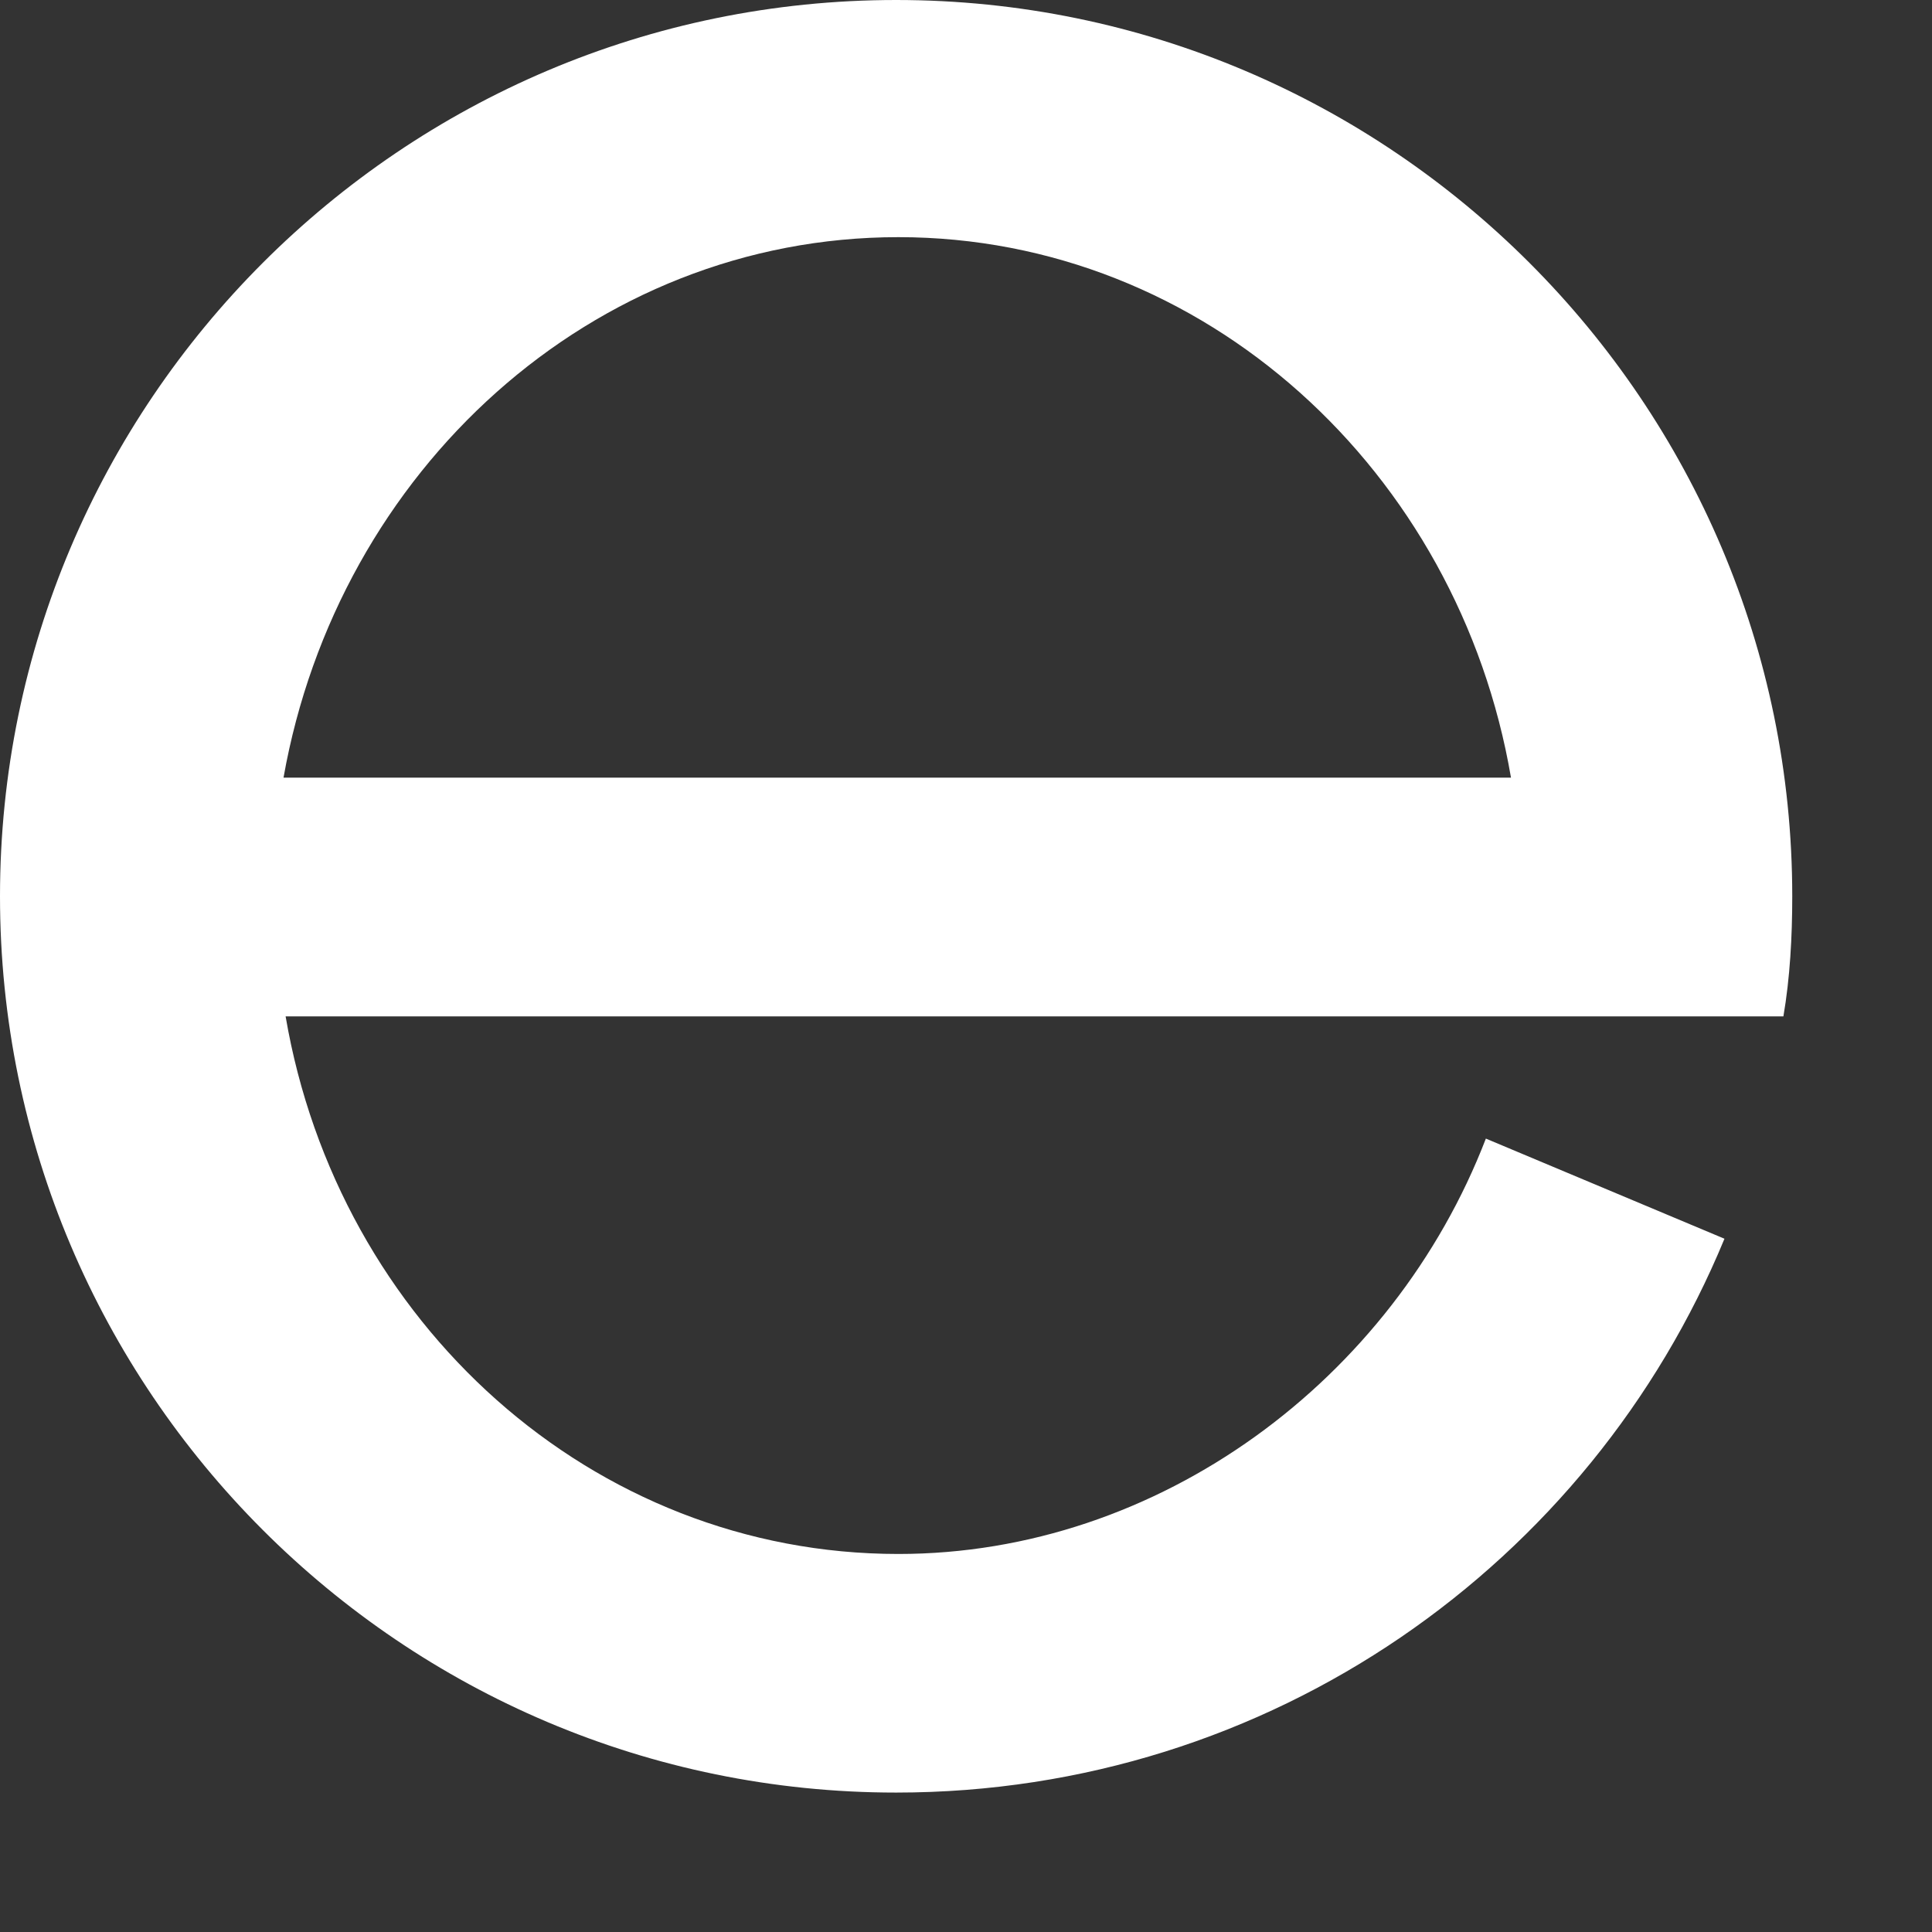 <?xml version="1.0" encoding="utf-8"?>
<svg xmlns="http://www.w3.org/2000/svg" fill="none" height="100%" overflow="visible" preserveAspectRatio="none" style="display: block;" viewBox="0 0 12 12" width="100%">
<rect x="0" y="0" width="12" height="12" fill="#333333" stroke="none"/>
<path d="M11.077 6.313H1.774C2.099 8.215 3.677 9.652 5.58 9.652C7.199 9.652 8.653 8.568 9.229 7.072L10.711 7.694C9.879 9.711 7.894 11.134 5.566 11.134C2.493 11.134 0 8.636 0 5.567C0 2.498 2.497 0 5.566 0C8.635 0 11.132 2.498 11.132 5.567C11.132 5.818 11.118 6.075 11.077 6.313ZM9.385 4.83C9.06 2.928 7.482 1.473 5.58 1.473C3.677 1.473 2.099 2.923 1.761 4.83H9.385Z" fill="white" id="Vector"/>
</svg>